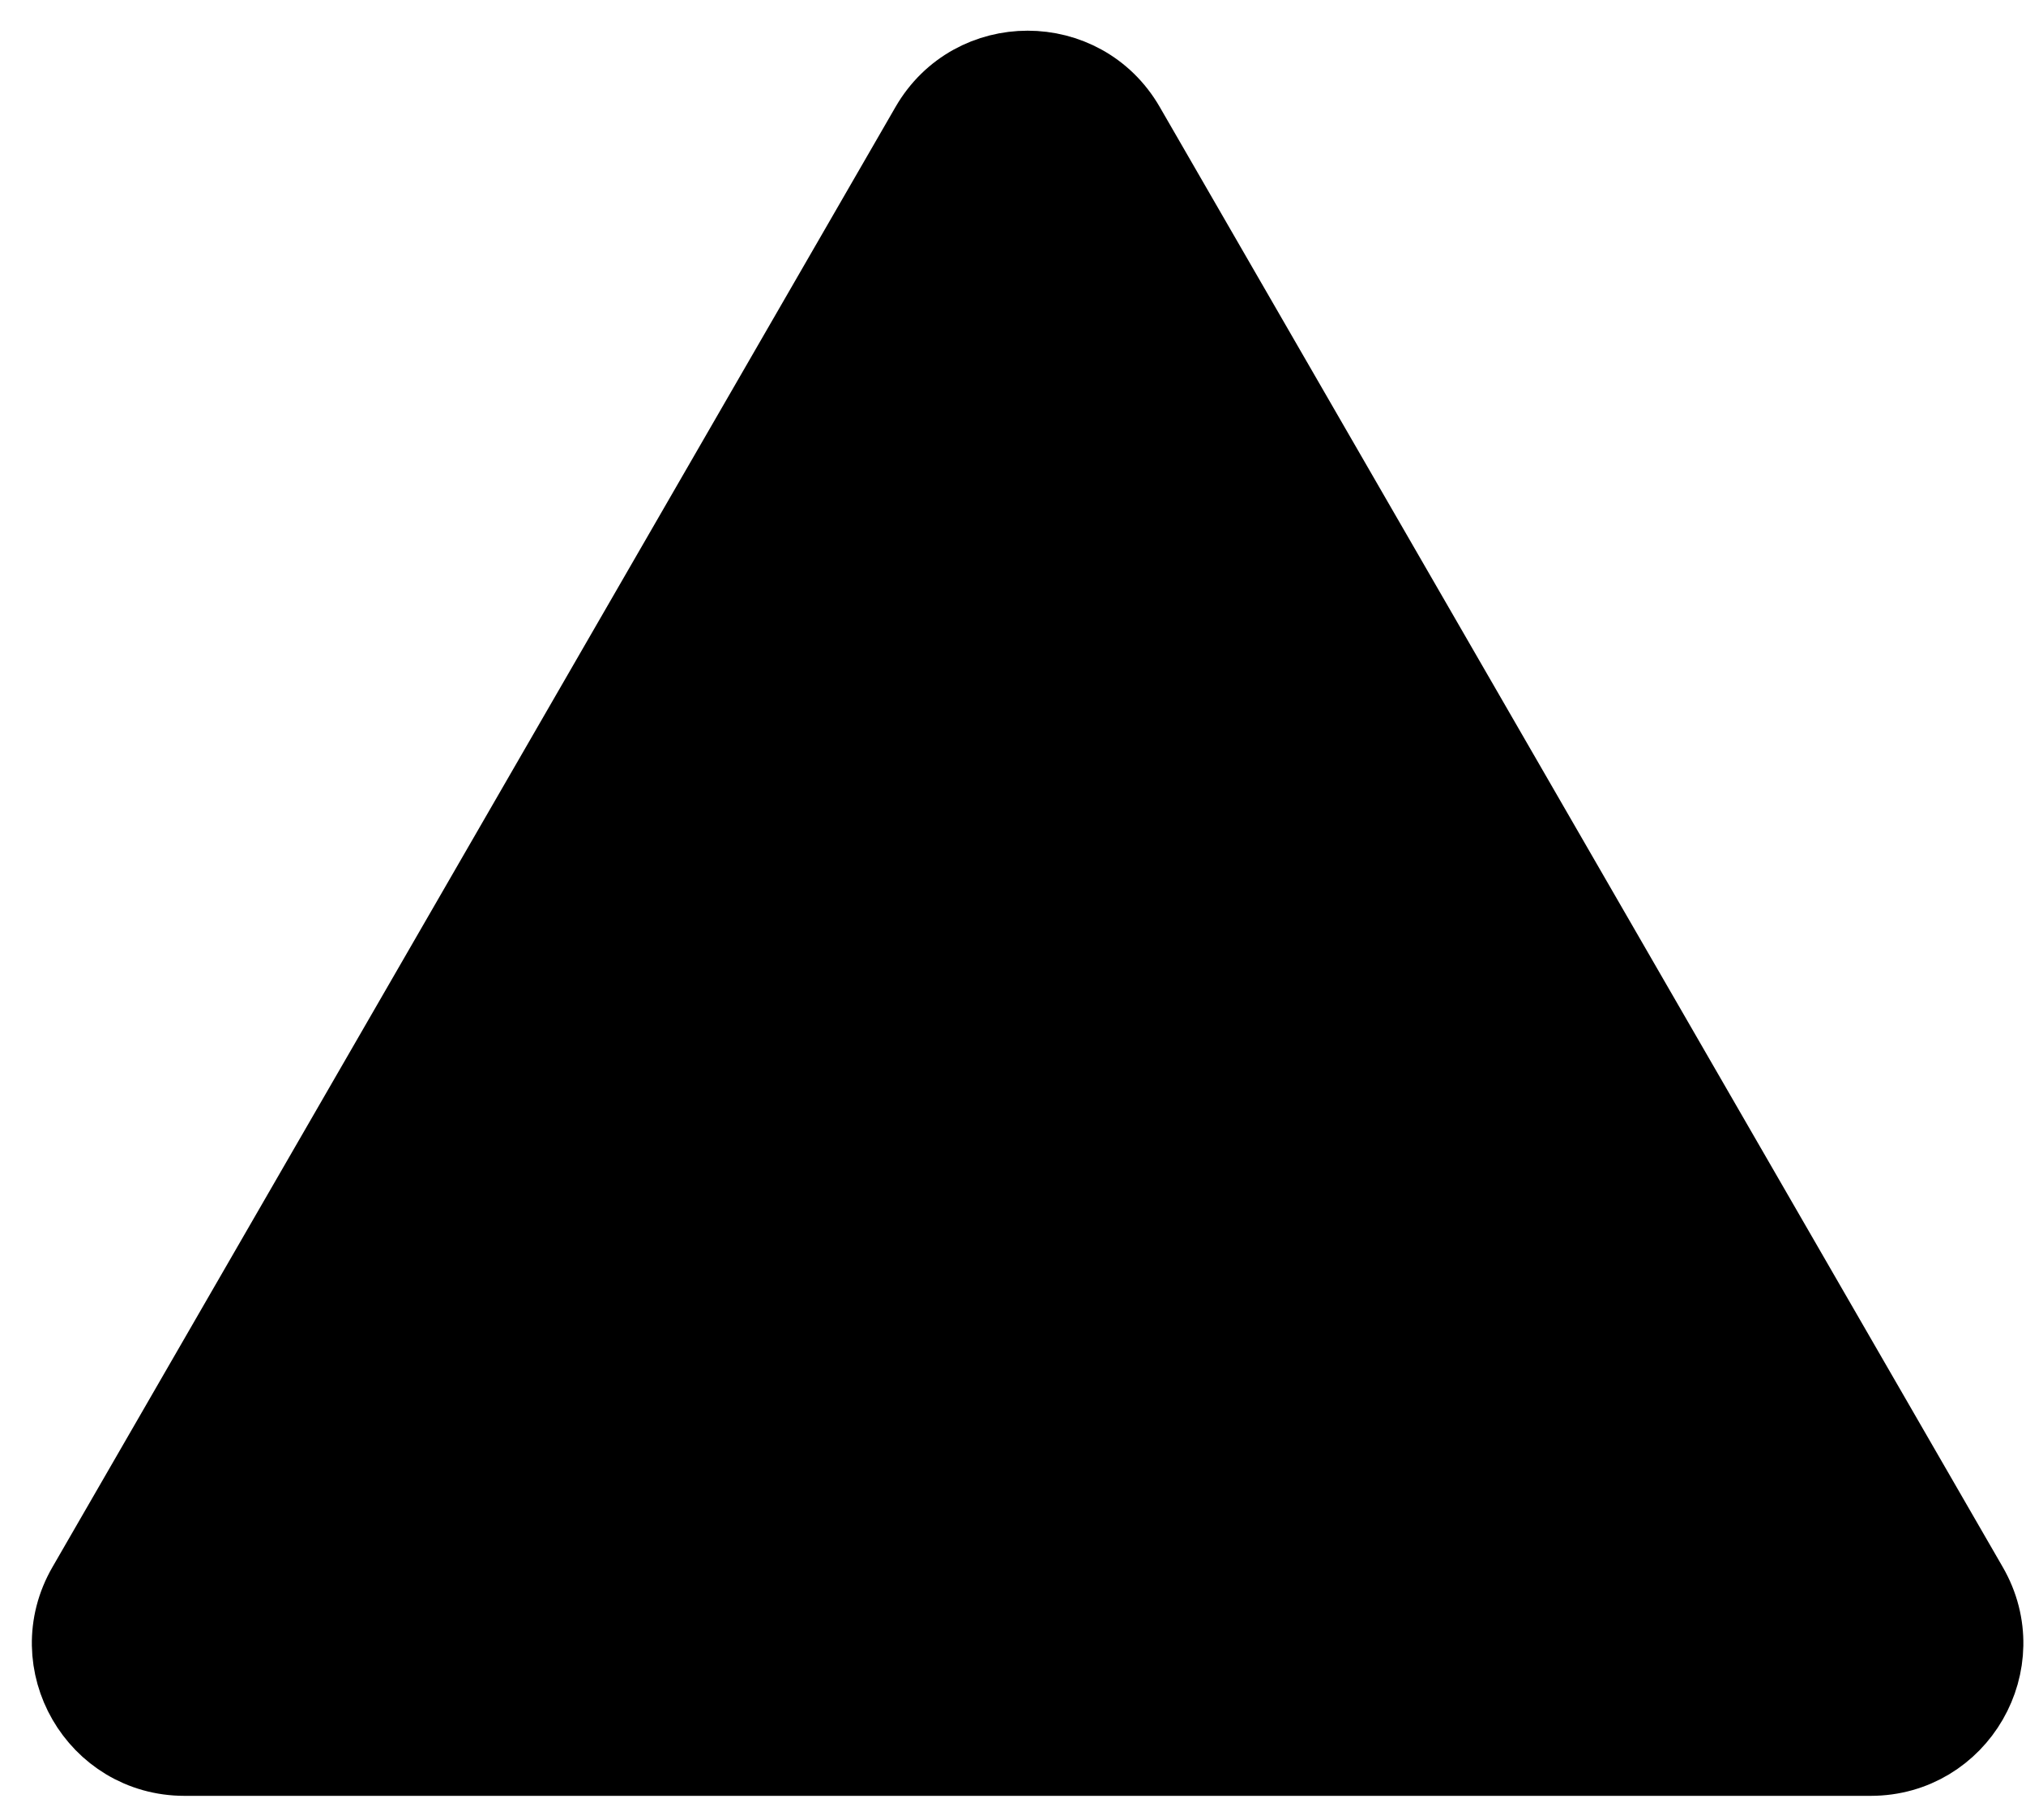 <svg width="59" height="53" viewBox="0 0 59 53" fill="none" xmlns="http://www.w3.org/2000/svg">
<path d="M27.084 3.694C28.347 1.507 31.505 1.507 32.768 3.694L57.319 46.22C58.582 48.407 57.003 51.142 54.477 51.142H5.374C2.848 51.142 1.269 48.407 2.532 46.22L27.084 3.694Z" fill="#F3D6D9" stroke="#C13042" style="fill:#F3D6D9;fill:color(display-p3 0.953 0.839 0.851);fill-opacity:1;stroke:#C13042;stroke:color(display-p3 0.757 0.188 0.259);stroke-opacity:1;" stroke-width="2.32"/>
<circle cx="29.927" cy="40.635" r="1.16" transform="rotate(-180 29.927 40.635)" fill="#C13042" stroke="#C13042" style="fill:#C13042;fill:color(display-p3 0.757 0.188 0.259);fill-opacity:1;stroke:#C13042;stroke:color(display-p3 0.757 0.188 0.259);stroke-opacity:1;" stroke-width="0.659"/>
<path d="M29.928 33.188V21.274" stroke="#C13042" style="stroke:#C13042;stroke:color(display-p3 0.757 0.188 0.259);stroke-opacity:1;" stroke-width="2.32" stroke-linecap="round"/>
</svg>
